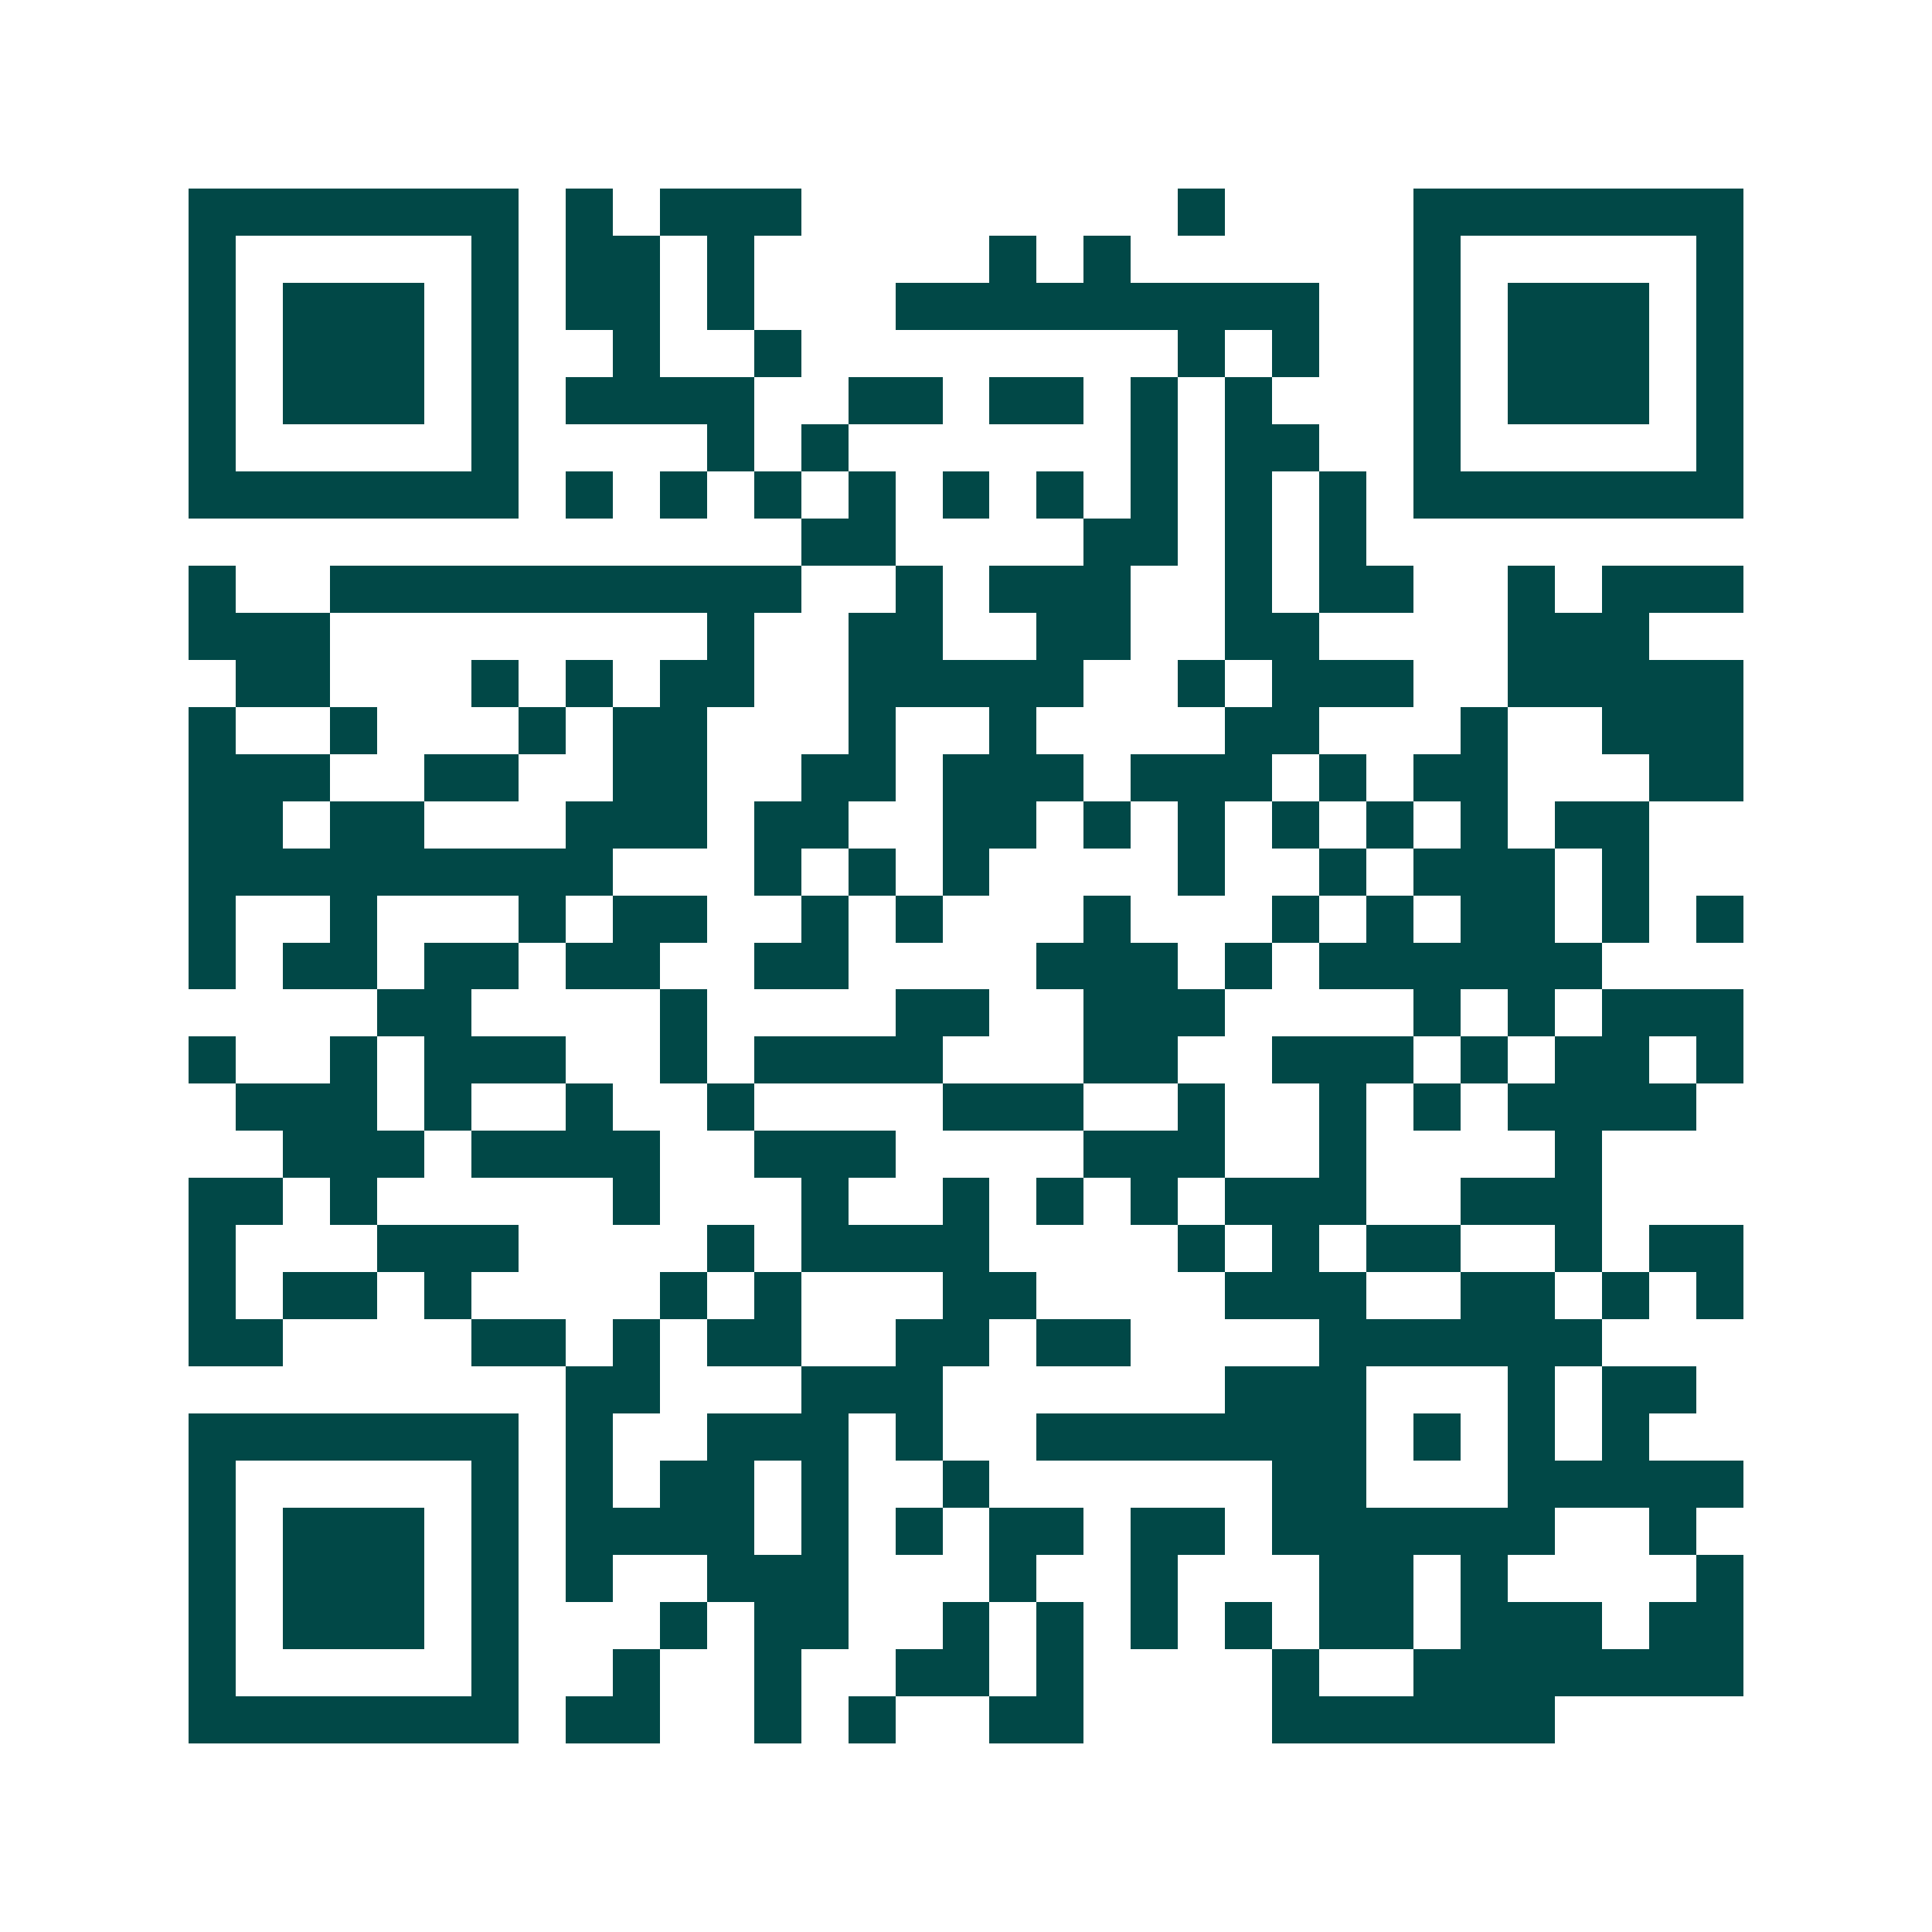 <svg xmlns="http://www.w3.org/2000/svg" width="200" height="200" viewBox="0 0 41 41" shape-rendering="crispEdges"><path fill="#ffffff" d="M0 0h41v41H0z"/><path stroke="#014847" d="M4 4.5h7m1 0h1m1 0h3m8 0h1m4 0h7M4 5.5h1m5 0h1m1 0h2m1 0h1m5 0h1m1 0h1m6 0h1m5 0h1M4 6.5h1m1 0h3m1 0h1m1 0h2m1 0h1m3 0h9m2 0h1m1 0h3m1 0h1M4 7.5h1m1 0h3m1 0h1m2 0h1m2 0h1m8 0h1m1 0h1m2 0h1m1 0h3m1 0h1M4 8.5h1m1 0h3m1 0h1m1 0h4m2 0h2m1 0h2m1 0h1m1 0h1m3 0h1m1 0h3m1 0h1M4 9.5h1m5 0h1m4 0h1m1 0h1m6 0h1m1 0h2m2 0h1m5 0h1M4 10.5h7m1 0h1m1 0h1m1 0h1m1 0h1m1 0h1m1 0h1m1 0h1m1 0h1m1 0h1m1 0h7M17 11.5h2m4 0h2m1 0h1m1 0h1M4 12.5h1m2 0h10m2 0h1m1 0h3m2 0h1m1 0h2m2 0h1m1 0h3M4 13.5h3m8 0h1m2 0h2m2 0h2m2 0h2m4 0h3M5 14.5h2m3 0h1m1 0h1m1 0h2m2 0h5m2 0h1m1 0h3m2 0h5M4 15.5h1m2 0h1m3 0h1m1 0h2m3 0h1m2 0h1m4 0h2m3 0h1m2 0h3M4 16.5h3m2 0h2m2 0h2m2 0h2m1 0h3m1 0h3m1 0h1m1 0h2m3 0h2M4 17.5h2m1 0h2m3 0h3m1 0h2m2 0h2m1 0h1m1 0h1m1 0h1m1 0h1m1 0h1m1 0h2M4 18.5h9m3 0h1m1 0h1m1 0h1m4 0h1m2 0h1m1 0h3m1 0h1M4 19.5h1m2 0h1m3 0h1m1 0h2m2 0h1m1 0h1m3 0h1m3 0h1m1 0h1m1 0h2m1 0h1m1 0h1M4 20.5h1m1 0h2m1 0h2m1 0h2m2 0h2m4 0h3m1 0h1m1 0h6M8 21.5h2m4 0h1m4 0h2m2 0h3m4 0h1m1 0h1m1 0h3M4 22.5h1m2 0h1m1 0h3m2 0h1m1 0h4m3 0h2m2 0h3m1 0h1m1 0h2m1 0h1M5 23.5h3m1 0h1m2 0h1m2 0h1m4 0h3m2 0h1m2 0h1m1 0h1m1 0h4M6 24.5h3m1 0h4m2 0h3m4 0h3m2 0h1m4 0h1M4 25.5h2m1 0h1m5 0h1m3 0h1m2 0h1m1 0h1m1 0h1m1 0h3m2 0h3M4 26.5h1m3 0h3m4 0h1m1 0h4m4 0h1m1 0h1m1 0h2m2 0h1m1 0h2M4 27.5h1m1 0h2m1 0h1m4 0h1m1 0h1m3 0h2m4 0h3m2 0h2m1 0h1m1 0h1M4 28.5h2m4 0h2m1 0h1m1 0h2m2 0h2m1 0h2m4 0h6M12 29.5h2m3 0h3m6 0h3m3 0h1m1 0h2M4 30.5h7m1 0h1m2 0h3m1 0h1m2 0h7m1 0h1m1 0h1m1 0h1M4 31.5h1m5 0h1m1 0h1m1 0h2m1 0h1m2 0h1m6 0h2m3 0h5M4 32.5h1m1 0h3m1 0h1m1 0h4m1 0h1m1 0h1m1 0h2m1 0h2m1 0h6m2 0h1M4 33.5h1m1 0h3m1 0h1m1 0h1m2 0h3m3 0h1m2 0h1m3 0h2m1 0h1m4 0h1M4 34.5h1m1 0h3m1 0h1m3 0h1m1 0h2m2 0h1m1 0h1m1 0h1m1 0h1m1 0h2m1 0h3m1 0h2M4 35.5h1m5 0h1m2 0h1m2 0h1m2 0h2m1 0h1m4 0h1m2 0h7M4 36.5h7m1 0h2m2 0h1m1 0h1m2 0h2m4 0h6"/></svg>
